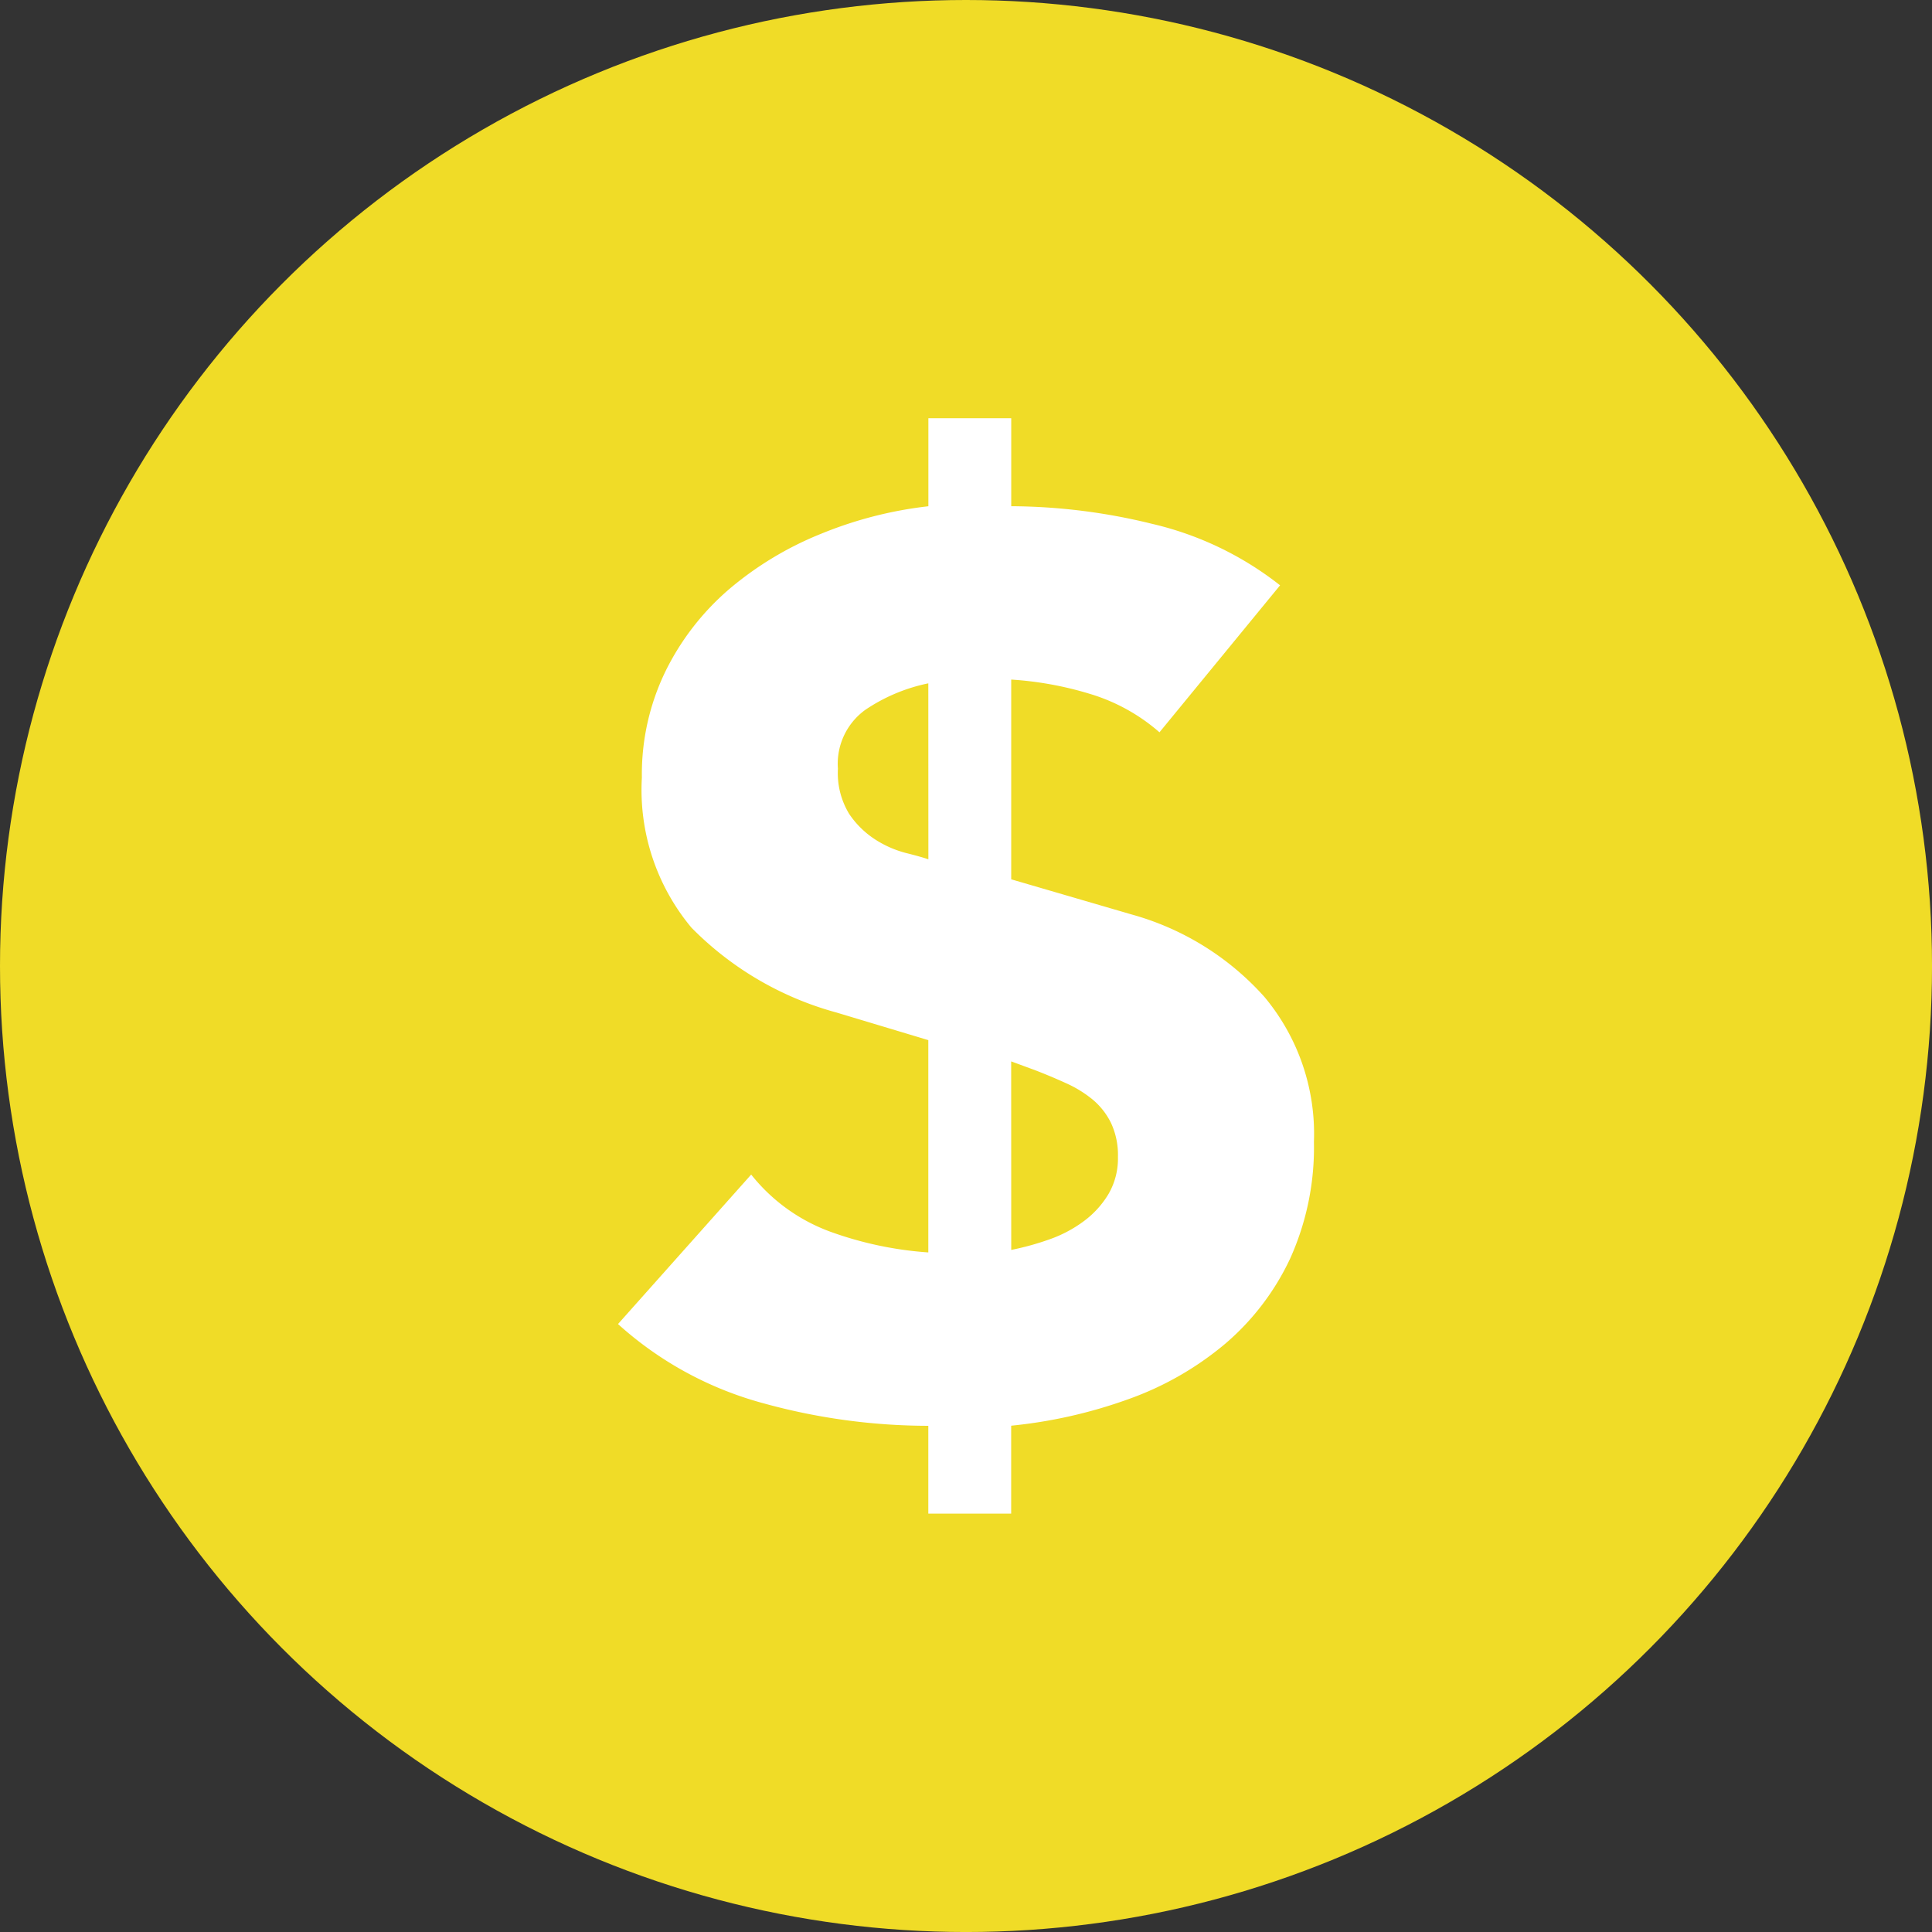 <svg xmlns="http://www.w3.org/2000/svg" viewBox="0 0 91.075 91.075"><rect x="0" y="0" width="91.075" height="91.075" fill="#333333" stroke="none"/><g id="Layer_2" data-name="Layer 2"><g id="CONTENT"><circle cx="45.538" cy="45.538" r="45.538" fill="#F0DC27"/><path d="M47.67 23.863a28.222 28.222 0 0 1 6.632.829 15.374 15.374 0 0 1 6.041 2.9l-5.685 6.929a8.83 8.83 0 0 0-3.258-1.805 16.2 16.2 0 0 0-3.731-.681v9.416l5.684 1.659a13.066 13.066 0 0 1 6.247 3.879 10.062 10.062 0 0 1 2.339 6.84 12.72 12.72 0 0 1-1.125 5.508 11.917 11.917 0 0 1-3.08 4.027 14.777 14.777 0 0 1-4.56 2.6 22.917 22.917 0 0 1-5.507 1.244v4.145h-3.906v-4.14a29.257 29.257 0 0 1-7.788-1.066 16.7 16.7 0 0 1-6.84-3.731l6.278-7.047a8.484 8.484 0 0 0 3.731 2.694 16.992 16.992 0 0 0 4.619.977V49.032l-4.324-1.3a15.2 15.2 0 0 1-6.84-4 10.133 10.133 0 0 1-2.339-7.077 11.108 11.108 0 0 1 1.125-5.034 12.189 12.189 0 0 1 2.991-3.849 15.784 15.784 0 0 1 4.326-2.607 18.92 18.92 0 0 1 5.064-1.3v-4.148h3.906zm-3.909 8.35a8.263 8.263 0 0 0-2.961 1.243 3.133 3.133 0 0 0-1.3 2.784 3.7 3.7 0 0 0 .533 2.132 4.265 4.265 0 0 0 1.244 1.214 4.971 4.971 0 0 0 1.421.622q.709.177 1.066.3zm3.909 26.709a12.936 12.936 0 0 0 1.806-.5 6.059 6.059 0 0 0 1.624-.862 4.405 4.405 0 0 0 1.155-1.274 3.328 3.328 0 0 0 .445-1.746 3.565 3.565 0 0 0-.325-1.6 3.385 3.385 0 0 0-.859-1.1 5.538 5.538 0 0 0-1.244-.77 27.098 27.098 0 0 0-1.48-.622l-1.125-.414z" fill="#fff"/></g></g></svg>